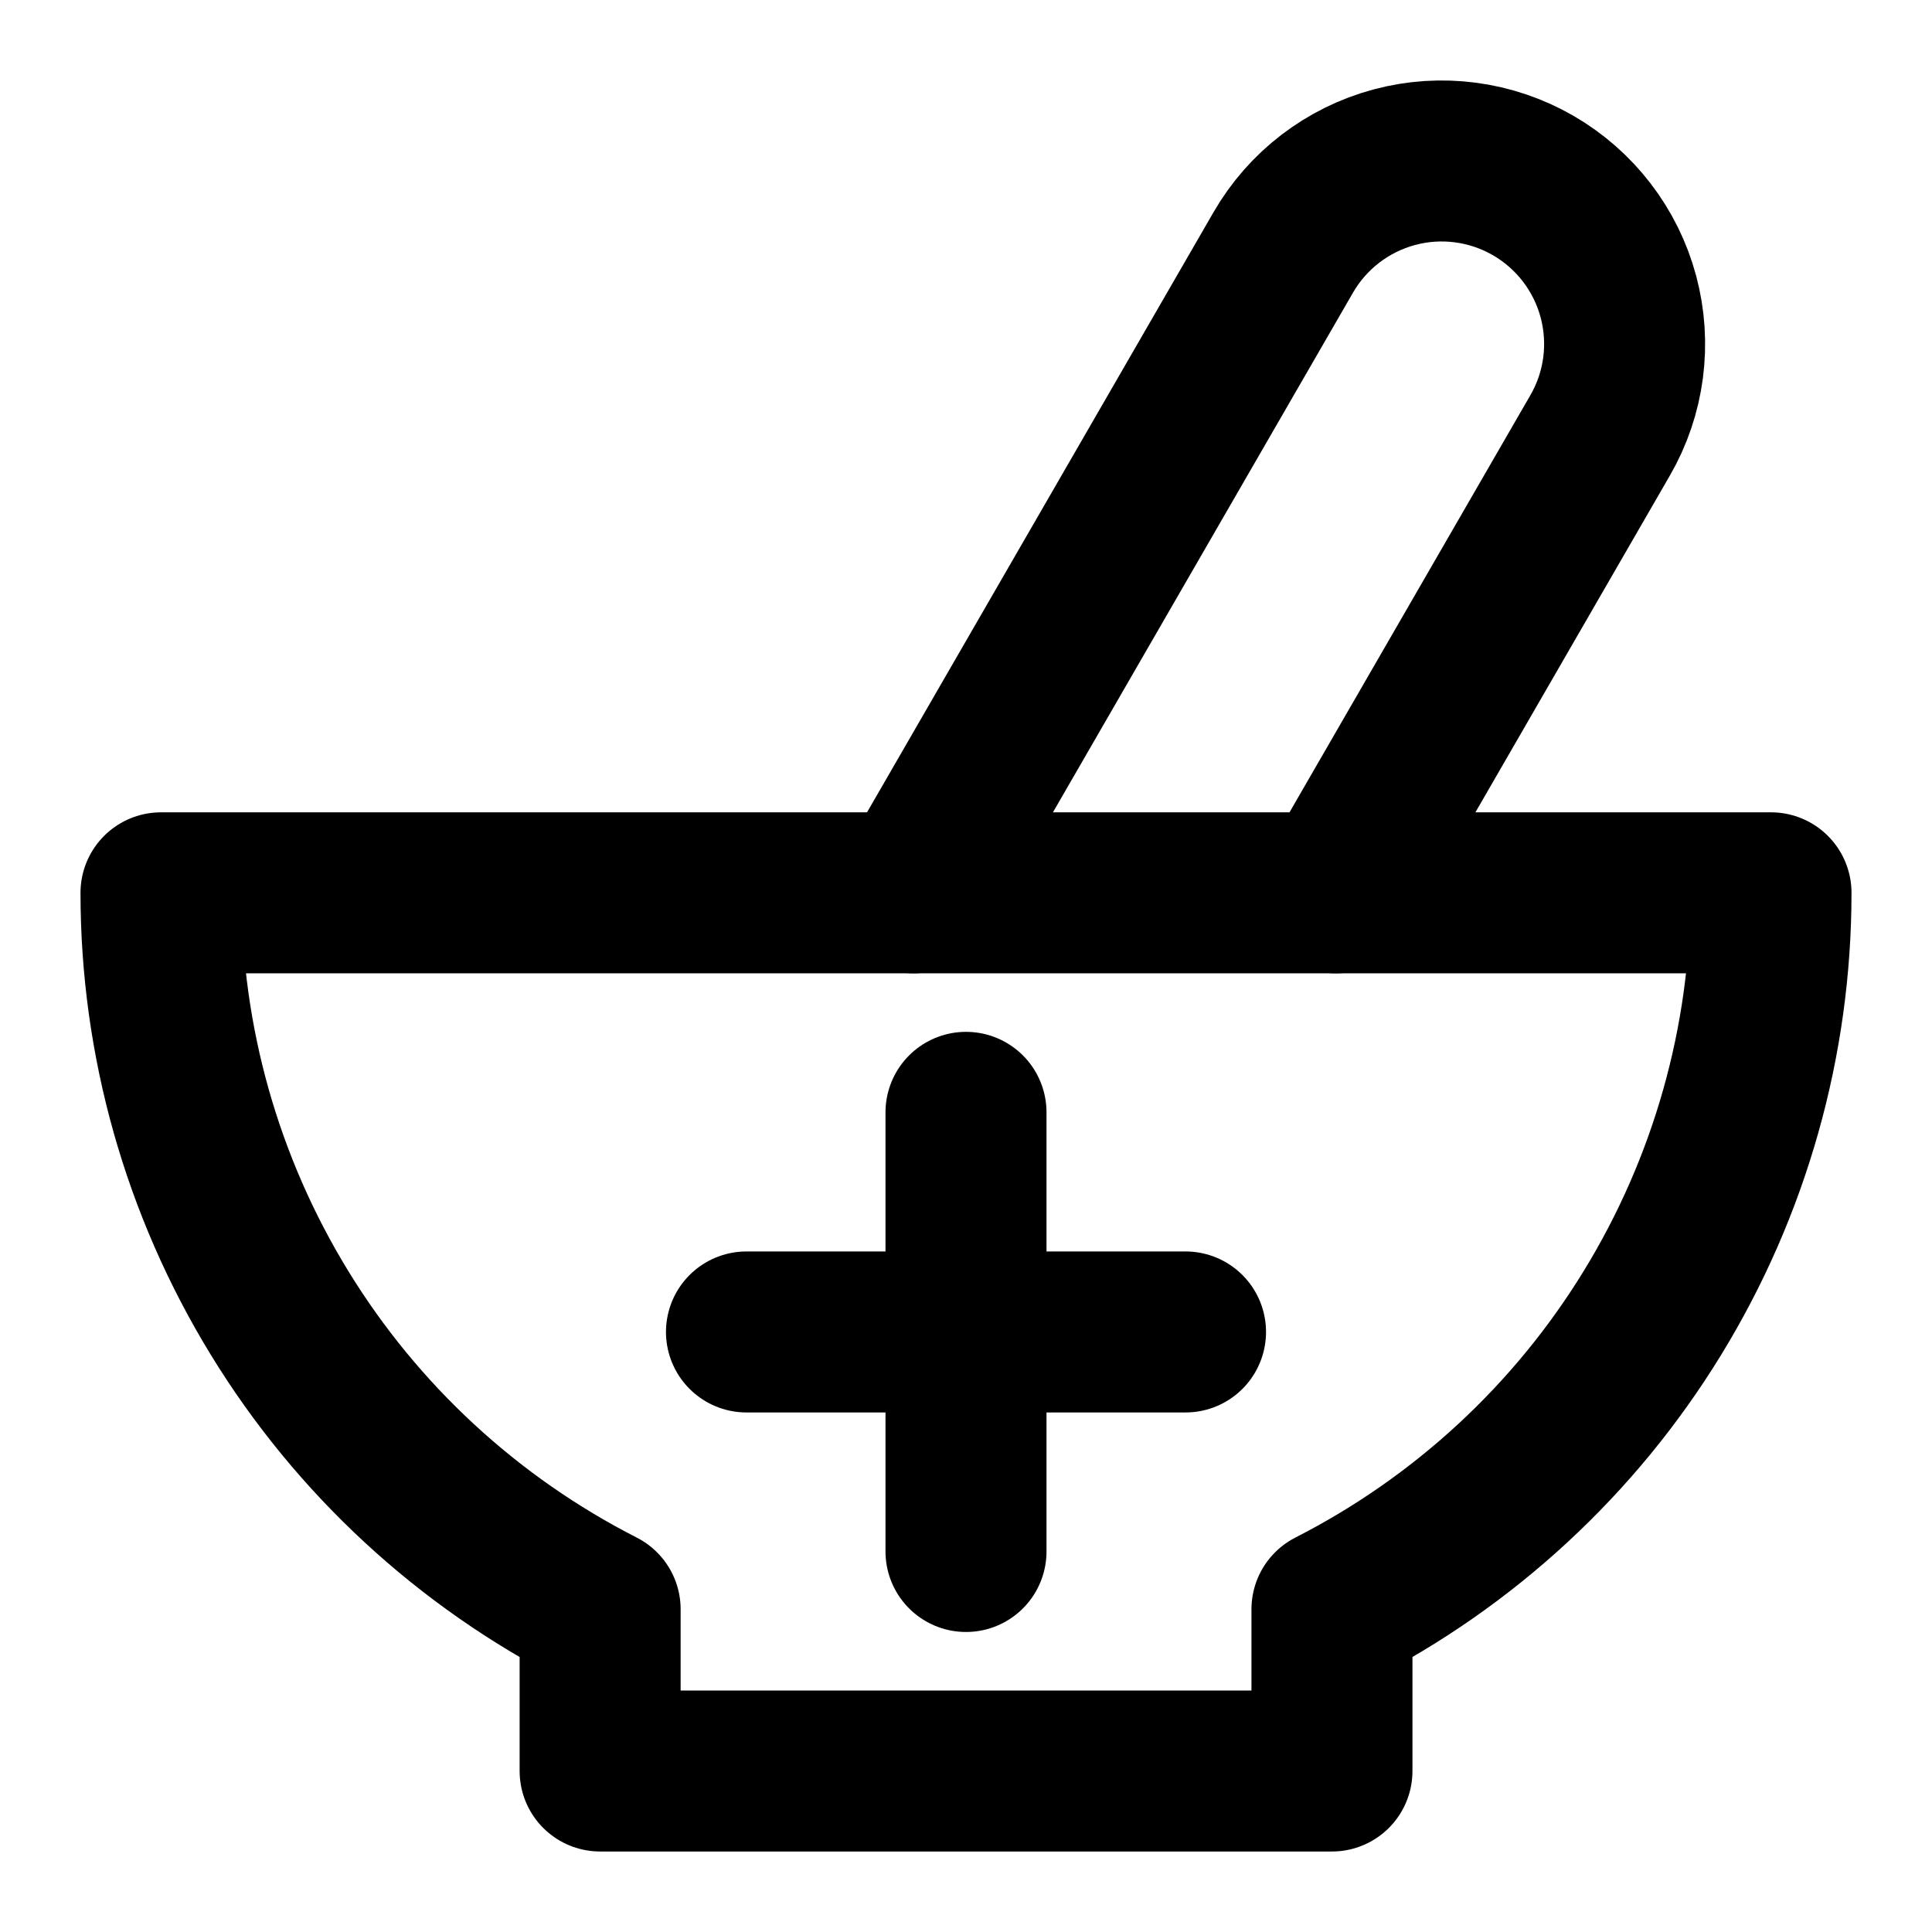 <svg width="24" height="24" viewBox="0 0 24 24" fill="none" xmlns="http://www.w3.org/2000/svg">
<path d="M11.348 11.091L15.941 3.136C16.242 2.614 16.739 2.233 17.321 2.077C17.903 1.921 18.523 2.003 19.045 2.304V2.304C19.567 2.606 19.948 3.102 20.104 3.684C20.26 4.267 20.179 4.887 19.877 5.409L16.596 11.091" stroke="currentColor" stroke-width="2" stroke-linecap="round" stroke-linejoin="round"/>
<path d="M22 11.091H2C2 12.933 2.51 14.739 3.473 16.31C4.435 17.881 5.813 19.154 7.455 19.991V22H16.546V19.991C18.187 19.154 19.565 17.881 20.527 16.31C21.49 14.739 22 12.933 22 11.091Z" stroke="currentColor" stroke-width="2" stroke-linecap="round" stroke-linejoin="round"/>
<path d="M12 13.818V19.273" stroke="currentColor" stroke-width="2" stroke-linecap="round" stroke-linejoin="round"/>
<path d="M9.273 16.546H14.727" stroke="currentColor" stroke-width="2" stroke-linecap="round" stroke-linejoin="round"/>
</svg>
